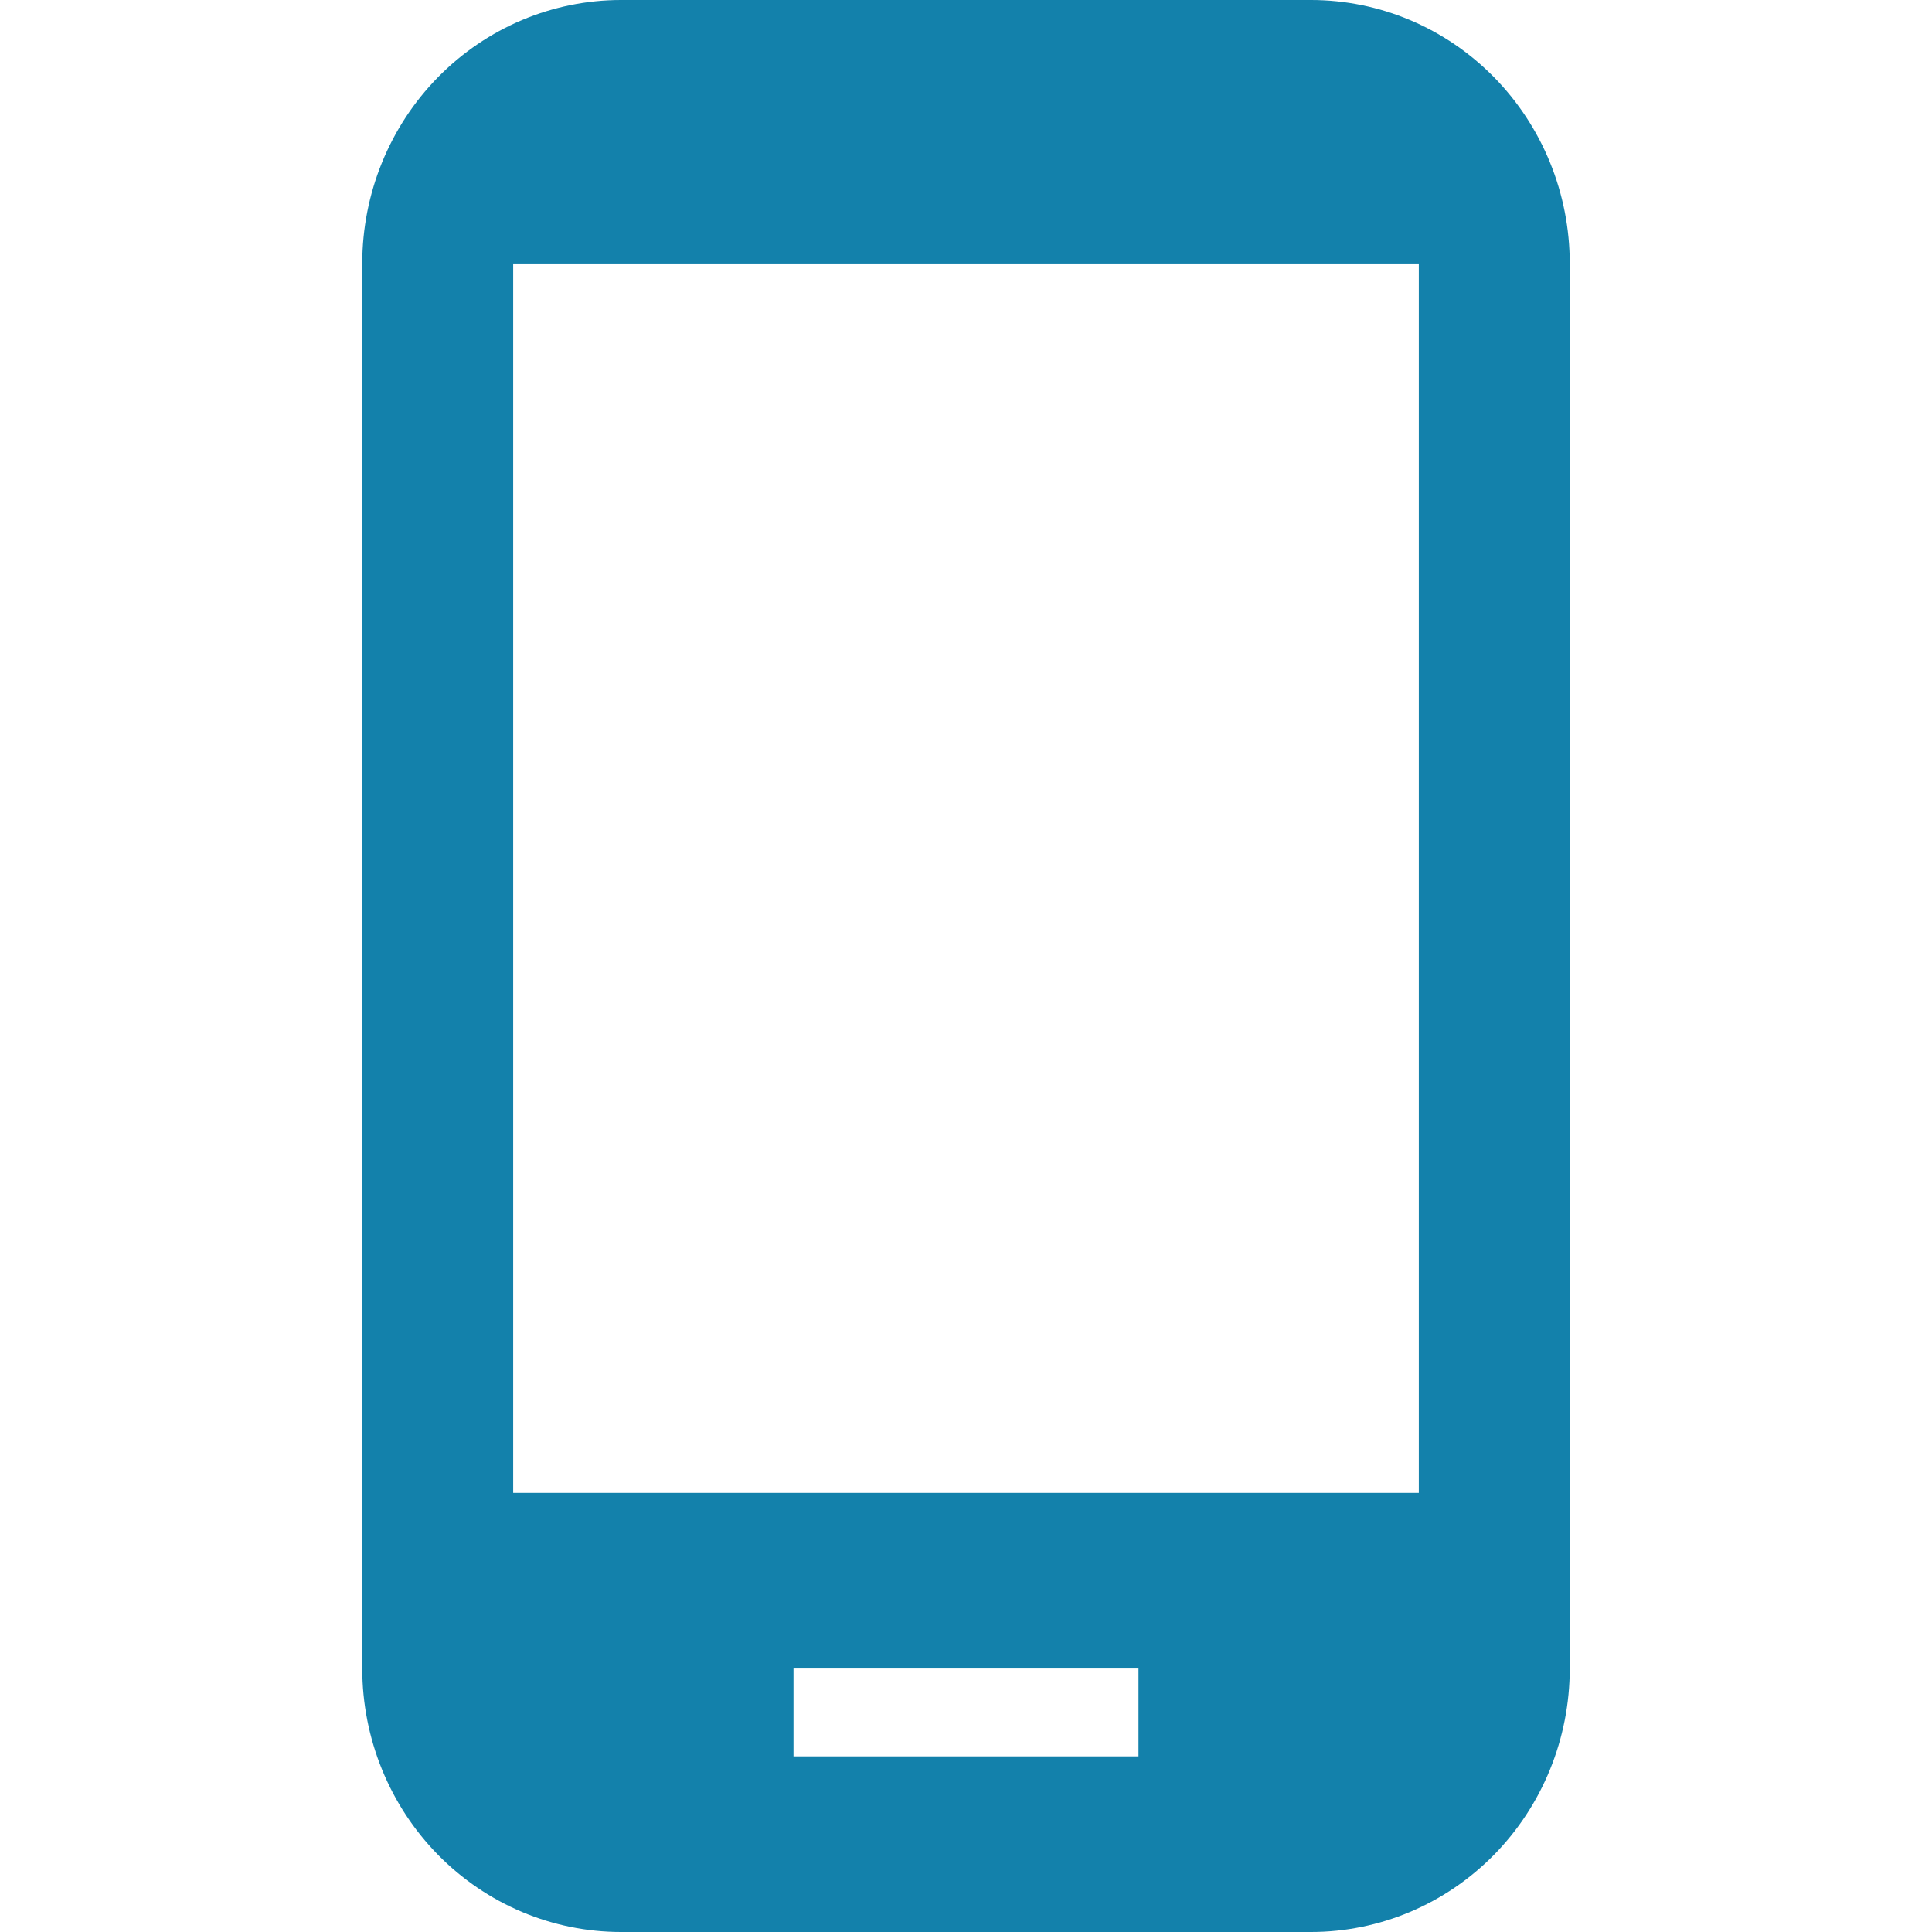 <?xml version="1.0" encoding="UTF-8"?>
<svg xmlns="http://www.w3.org/2000/svg" width="32" height="32" viewBox="0 0 32 32" fill="none">
  <path d="M21.714 0H10.286C9.149 0 8.059 0.46 7.255 1.278C6.452 2.096 6 3.206 6 4.364V27.636C6 28.794 6.452 29.904 7.255 30.722C8.059 31.54 9.149 32 10.286 32H21.714C22.851 32 23.941 31.54 24.745 30.722C25.549 29.904 26 28.794 26 27.636V4.364C26 3.206 25.549 2.096 24.745 1.278C23.941 0.46 22.851 0 21.714 0ZM18.857 29.091H13.143V27.636H18.857V29.091ZM23.5 24.727H8.5V4.364H23.5V24.727Z" fill="#1381AB"></path>
</svg>

